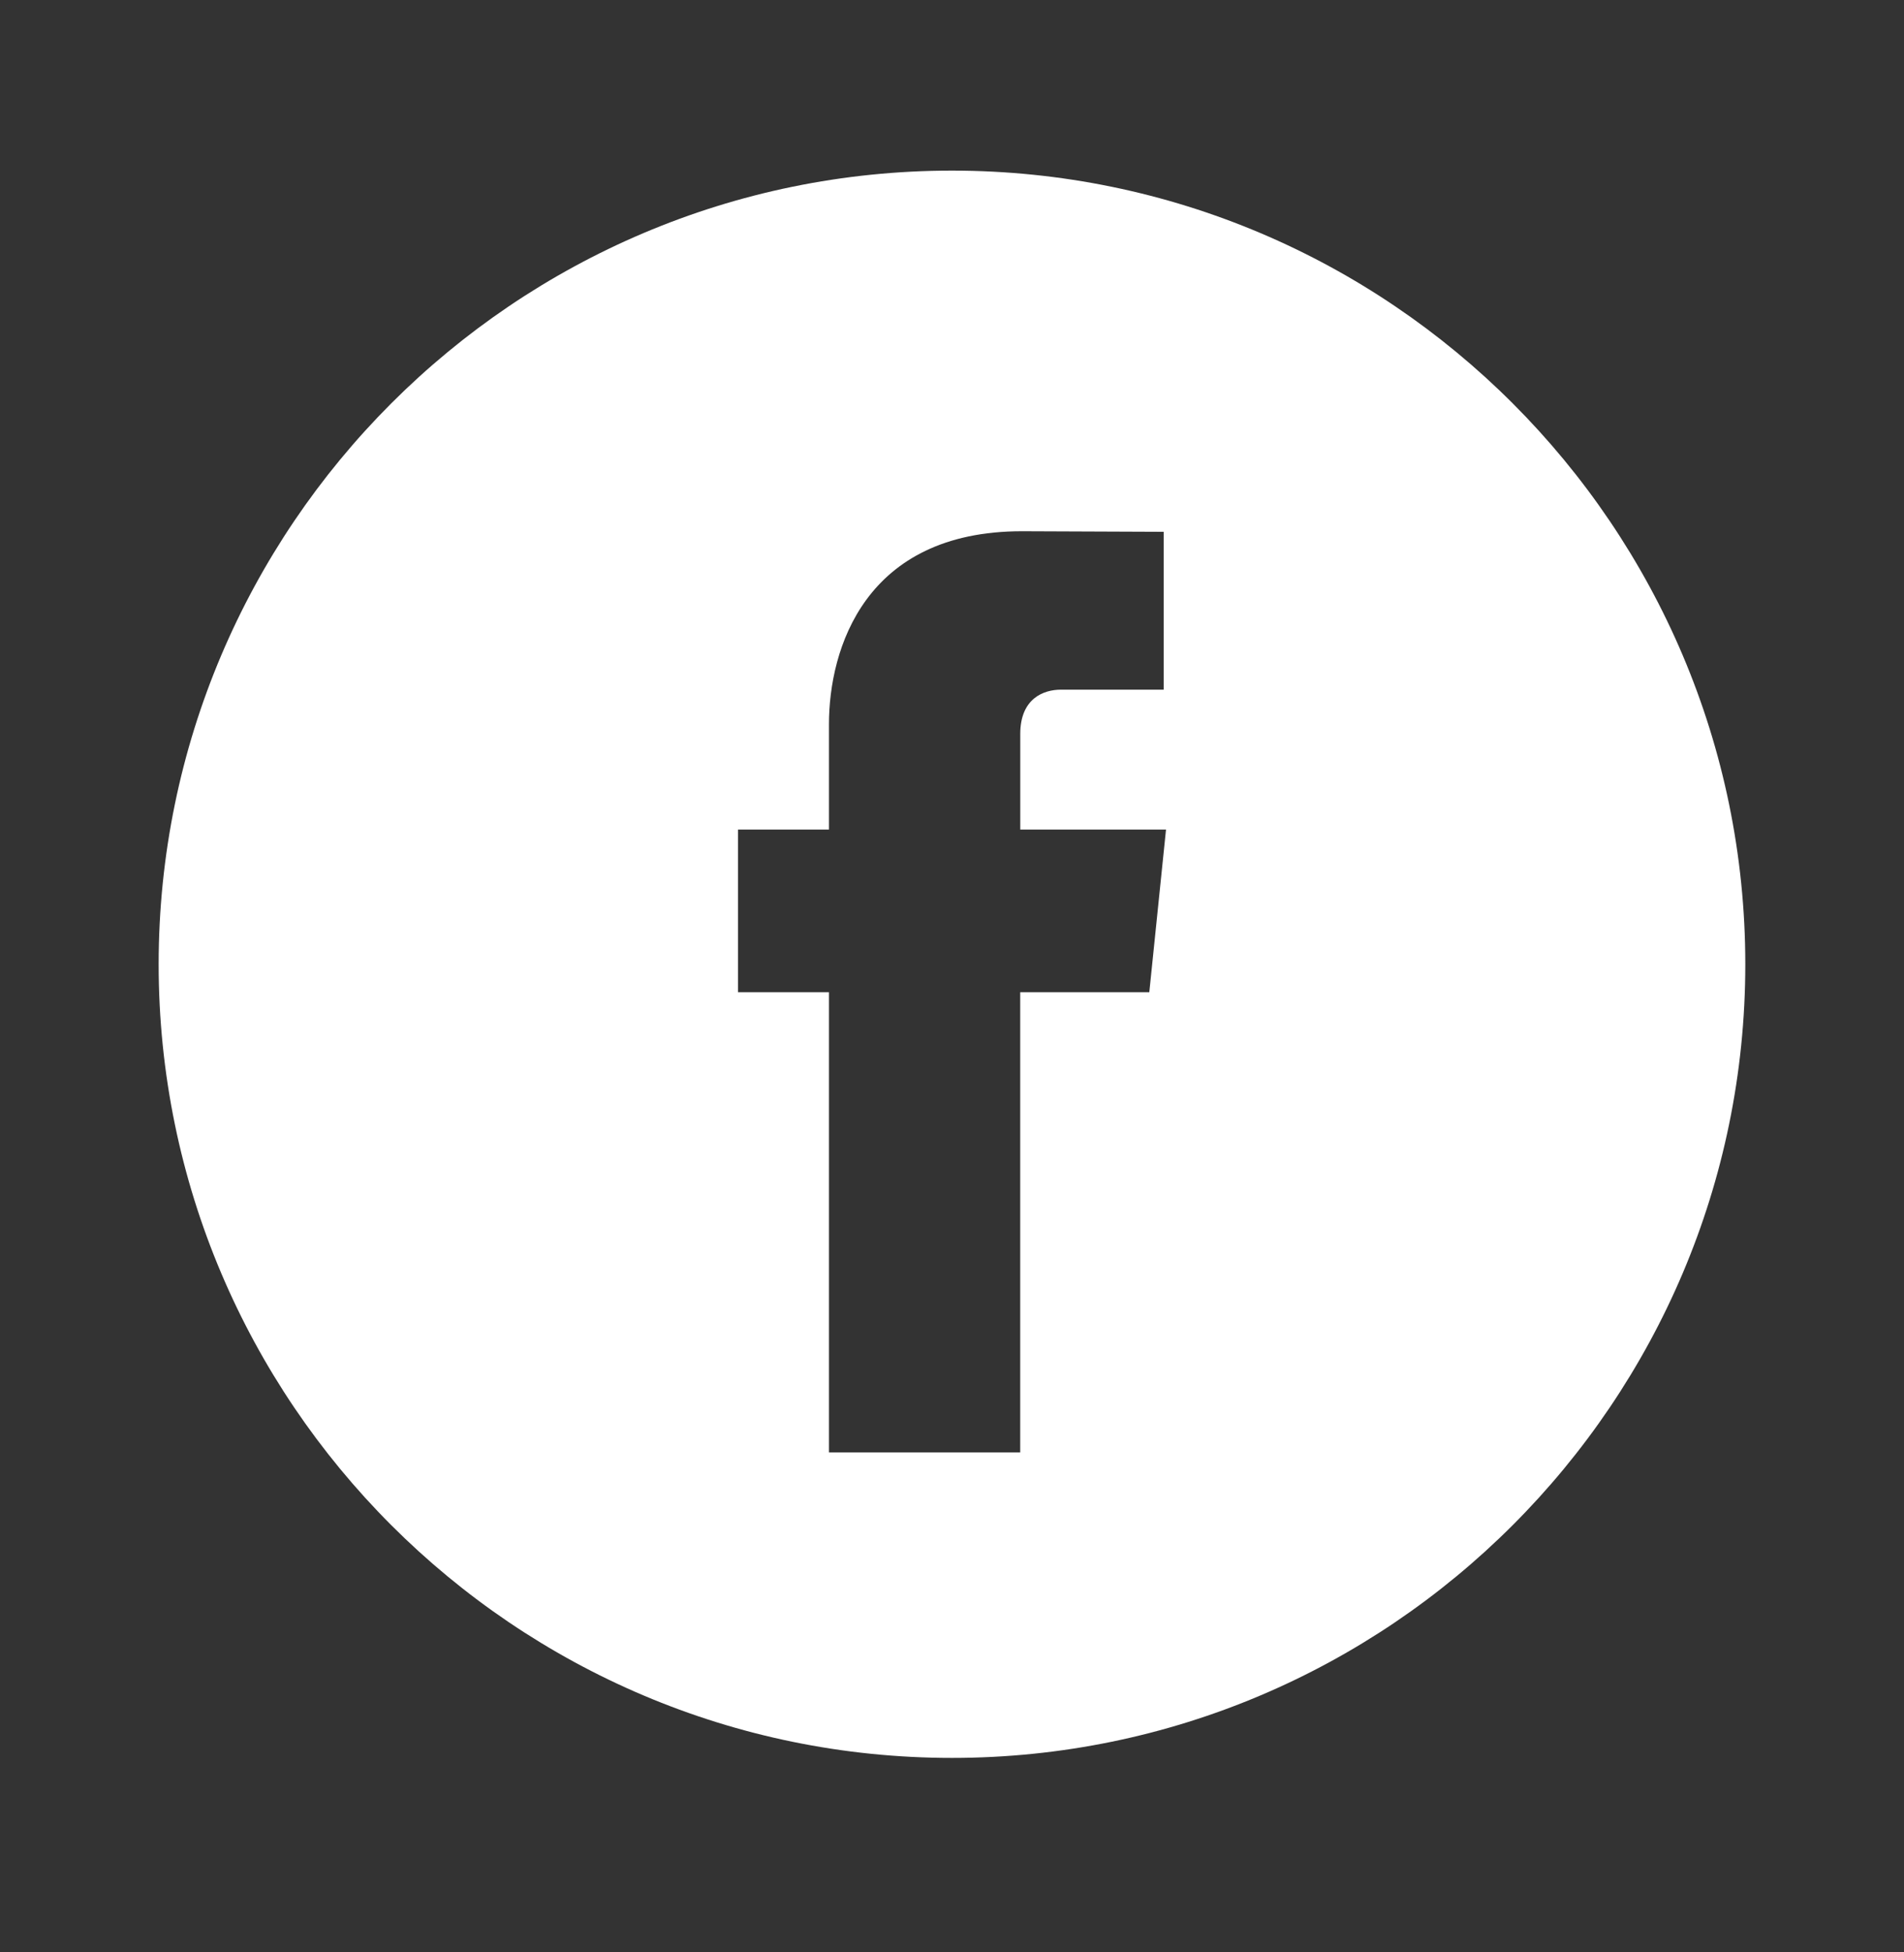 <?xml version="1.0" encoding="UTF-8"?>
<svg xmlns="http://www.w3.org/2000/svg" width="40" height="41" viewBox="0 0 40 41" fill="none">
  <rect x="0" y="0" width="40" height="41" fill="#333333" stroke="none"/>
  <path d="M20 3.583C10.81 3.583 3.333 11.06 3.333 20.25C3.333 29.439 10.81 36.916 20 36.916C29.189 36.916 36.666 29.439 36.666 20.25C36.666 11.06 29.19 3.583 20 3.583ZM24.145 20.837H21.433C21.433 25.169 21.433 30.501 21.433 30.501H17.415C17.415 30.501 17.415 25.22 17.415 20.837H15.505V17.421H17.415V15.211C17.415 13.629 18.167 11.156 21.47 11.156L24.447 11.168V14.483C24.447 14.483 22.638 14.483 22.286 14.483C21.934 14.483 21.434 14.659 21.434 15.414V17.421H24.496L24.145 20.837Z" fill="white"></path>
</svg>
